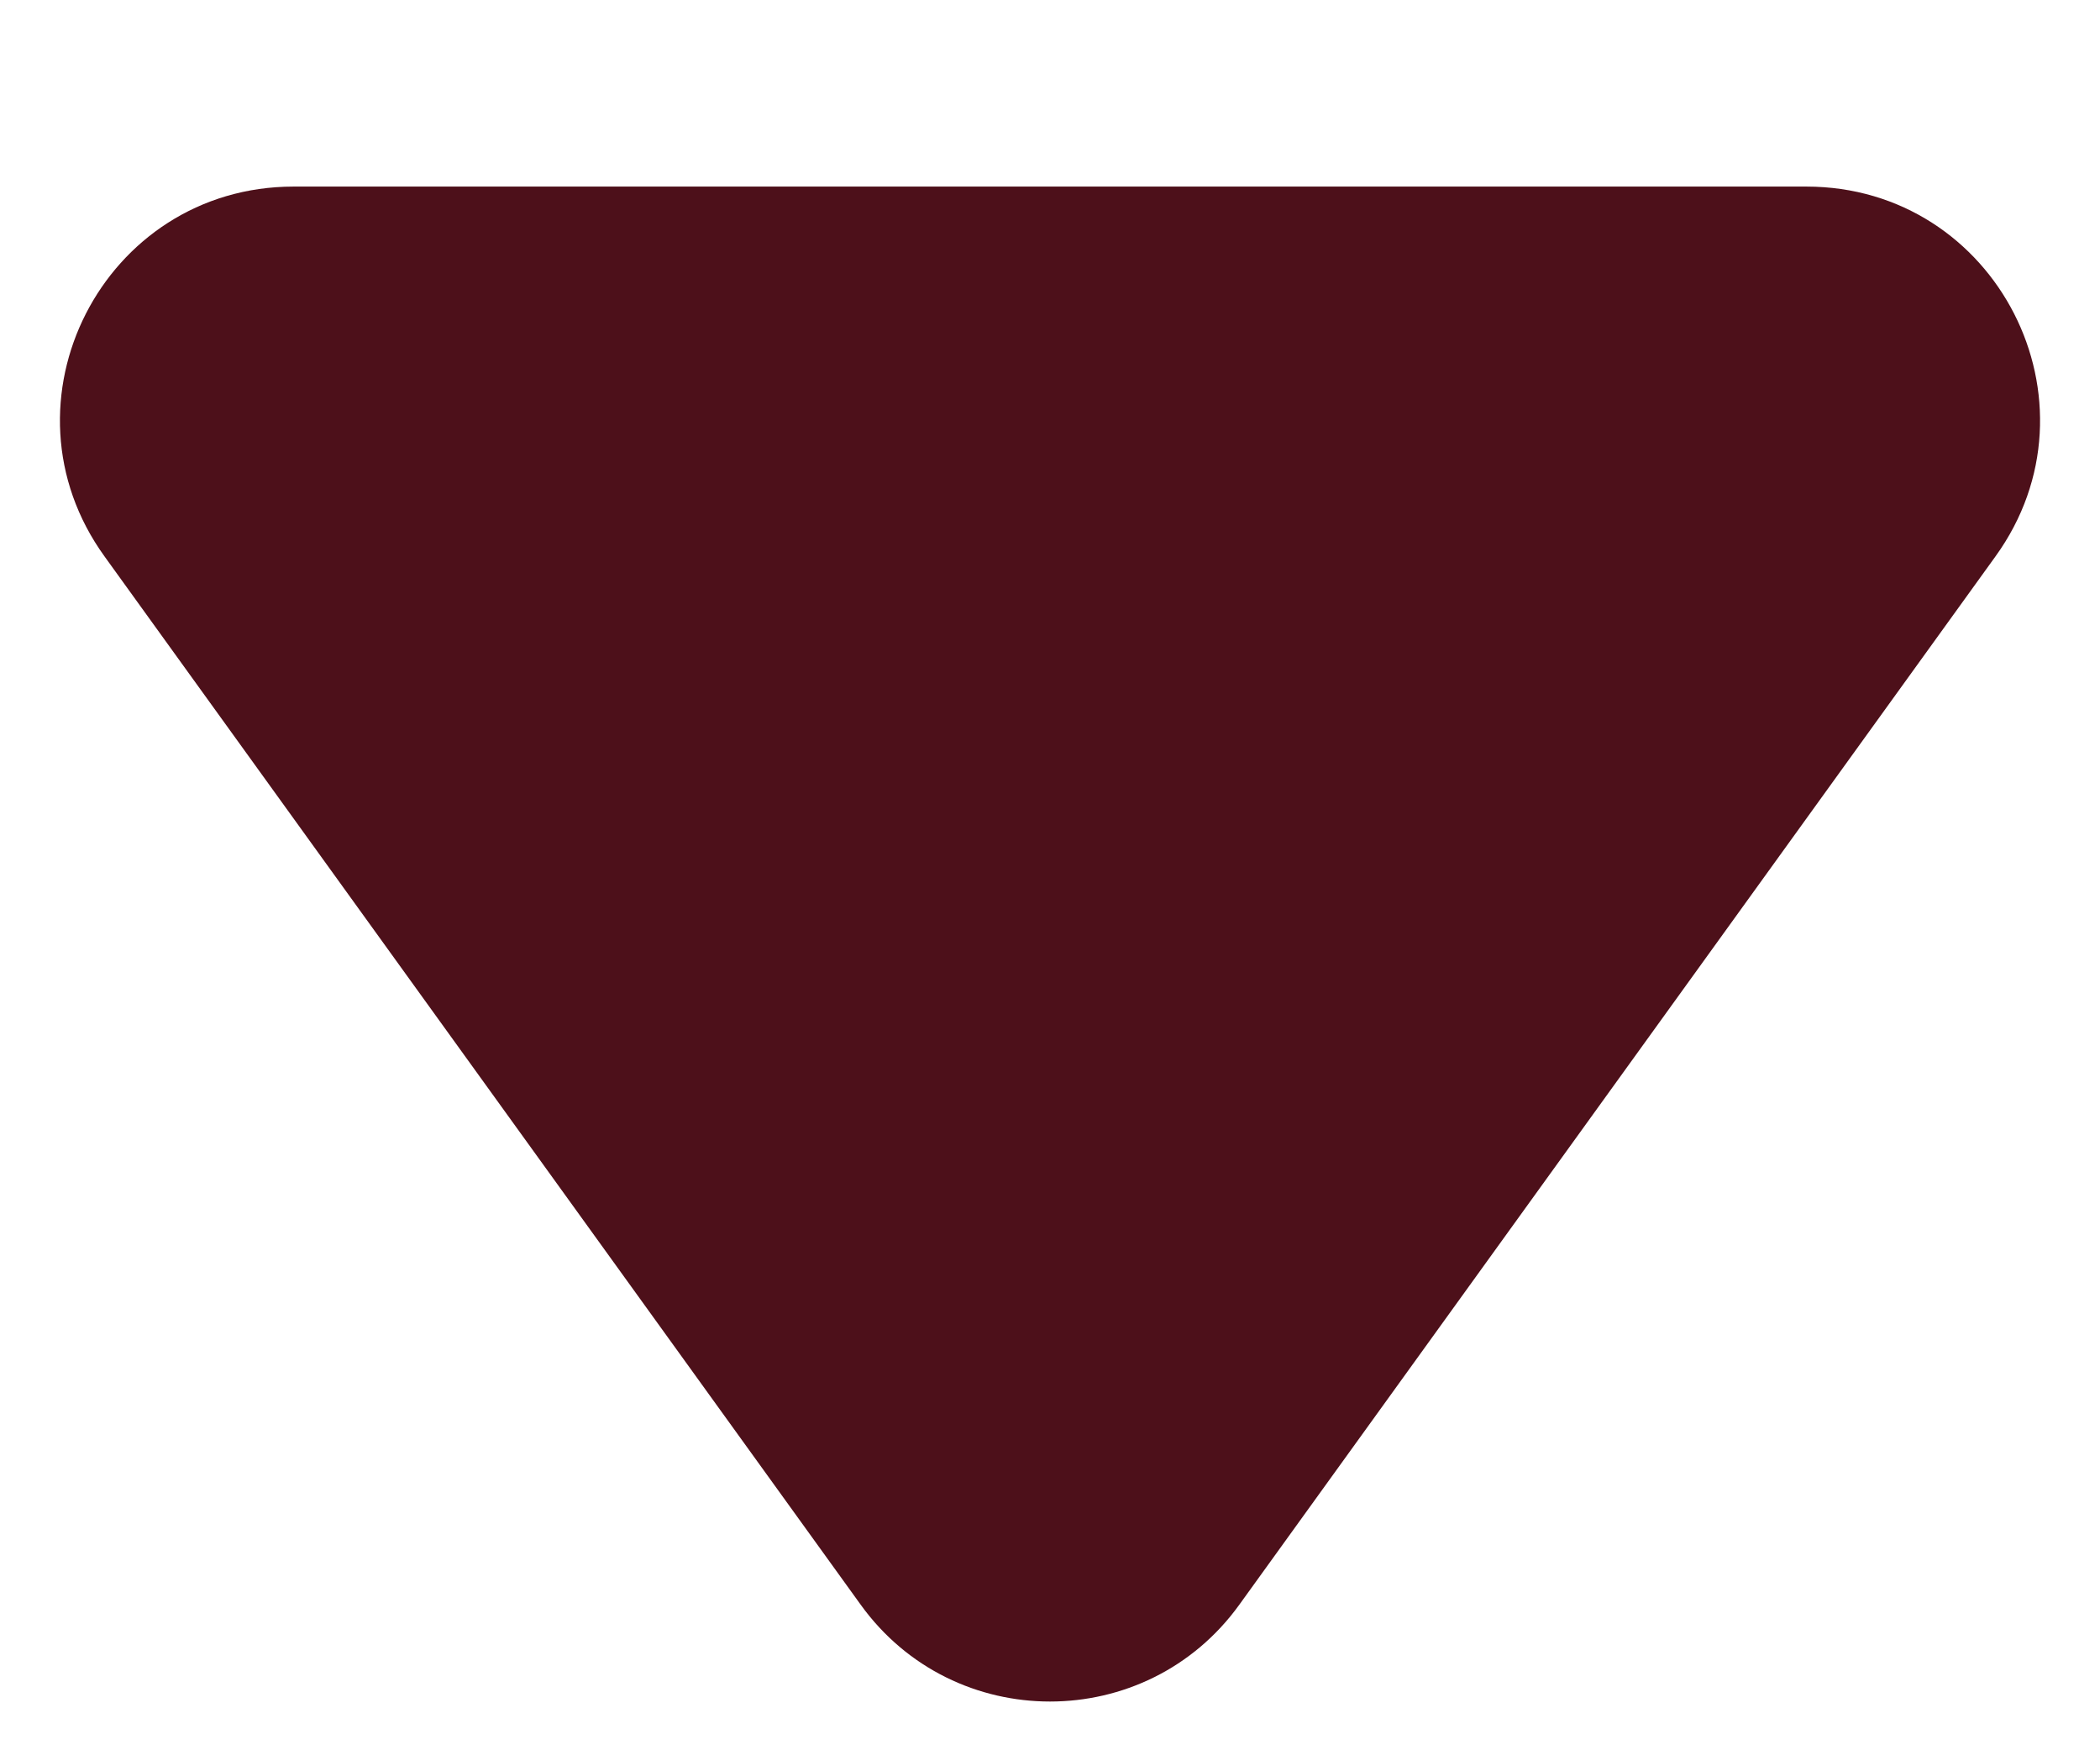 <svg width="6" height="5" viewBox="0 0 6 5" fill="none" xmlns="http://www.w3.org/2000/svg">
<path d="M3.541 4.584C3.275 4.953 2.725 4.953 2.459 4.584L0.299 1.59C-0.02 1.149 0.295 0.533 0.839 0.533L5.161 0.533C5.705 0.533 6.02 1.149 5.701 1.59L3.541 4.584Z" fill="#4D101A"/>
</svg>
